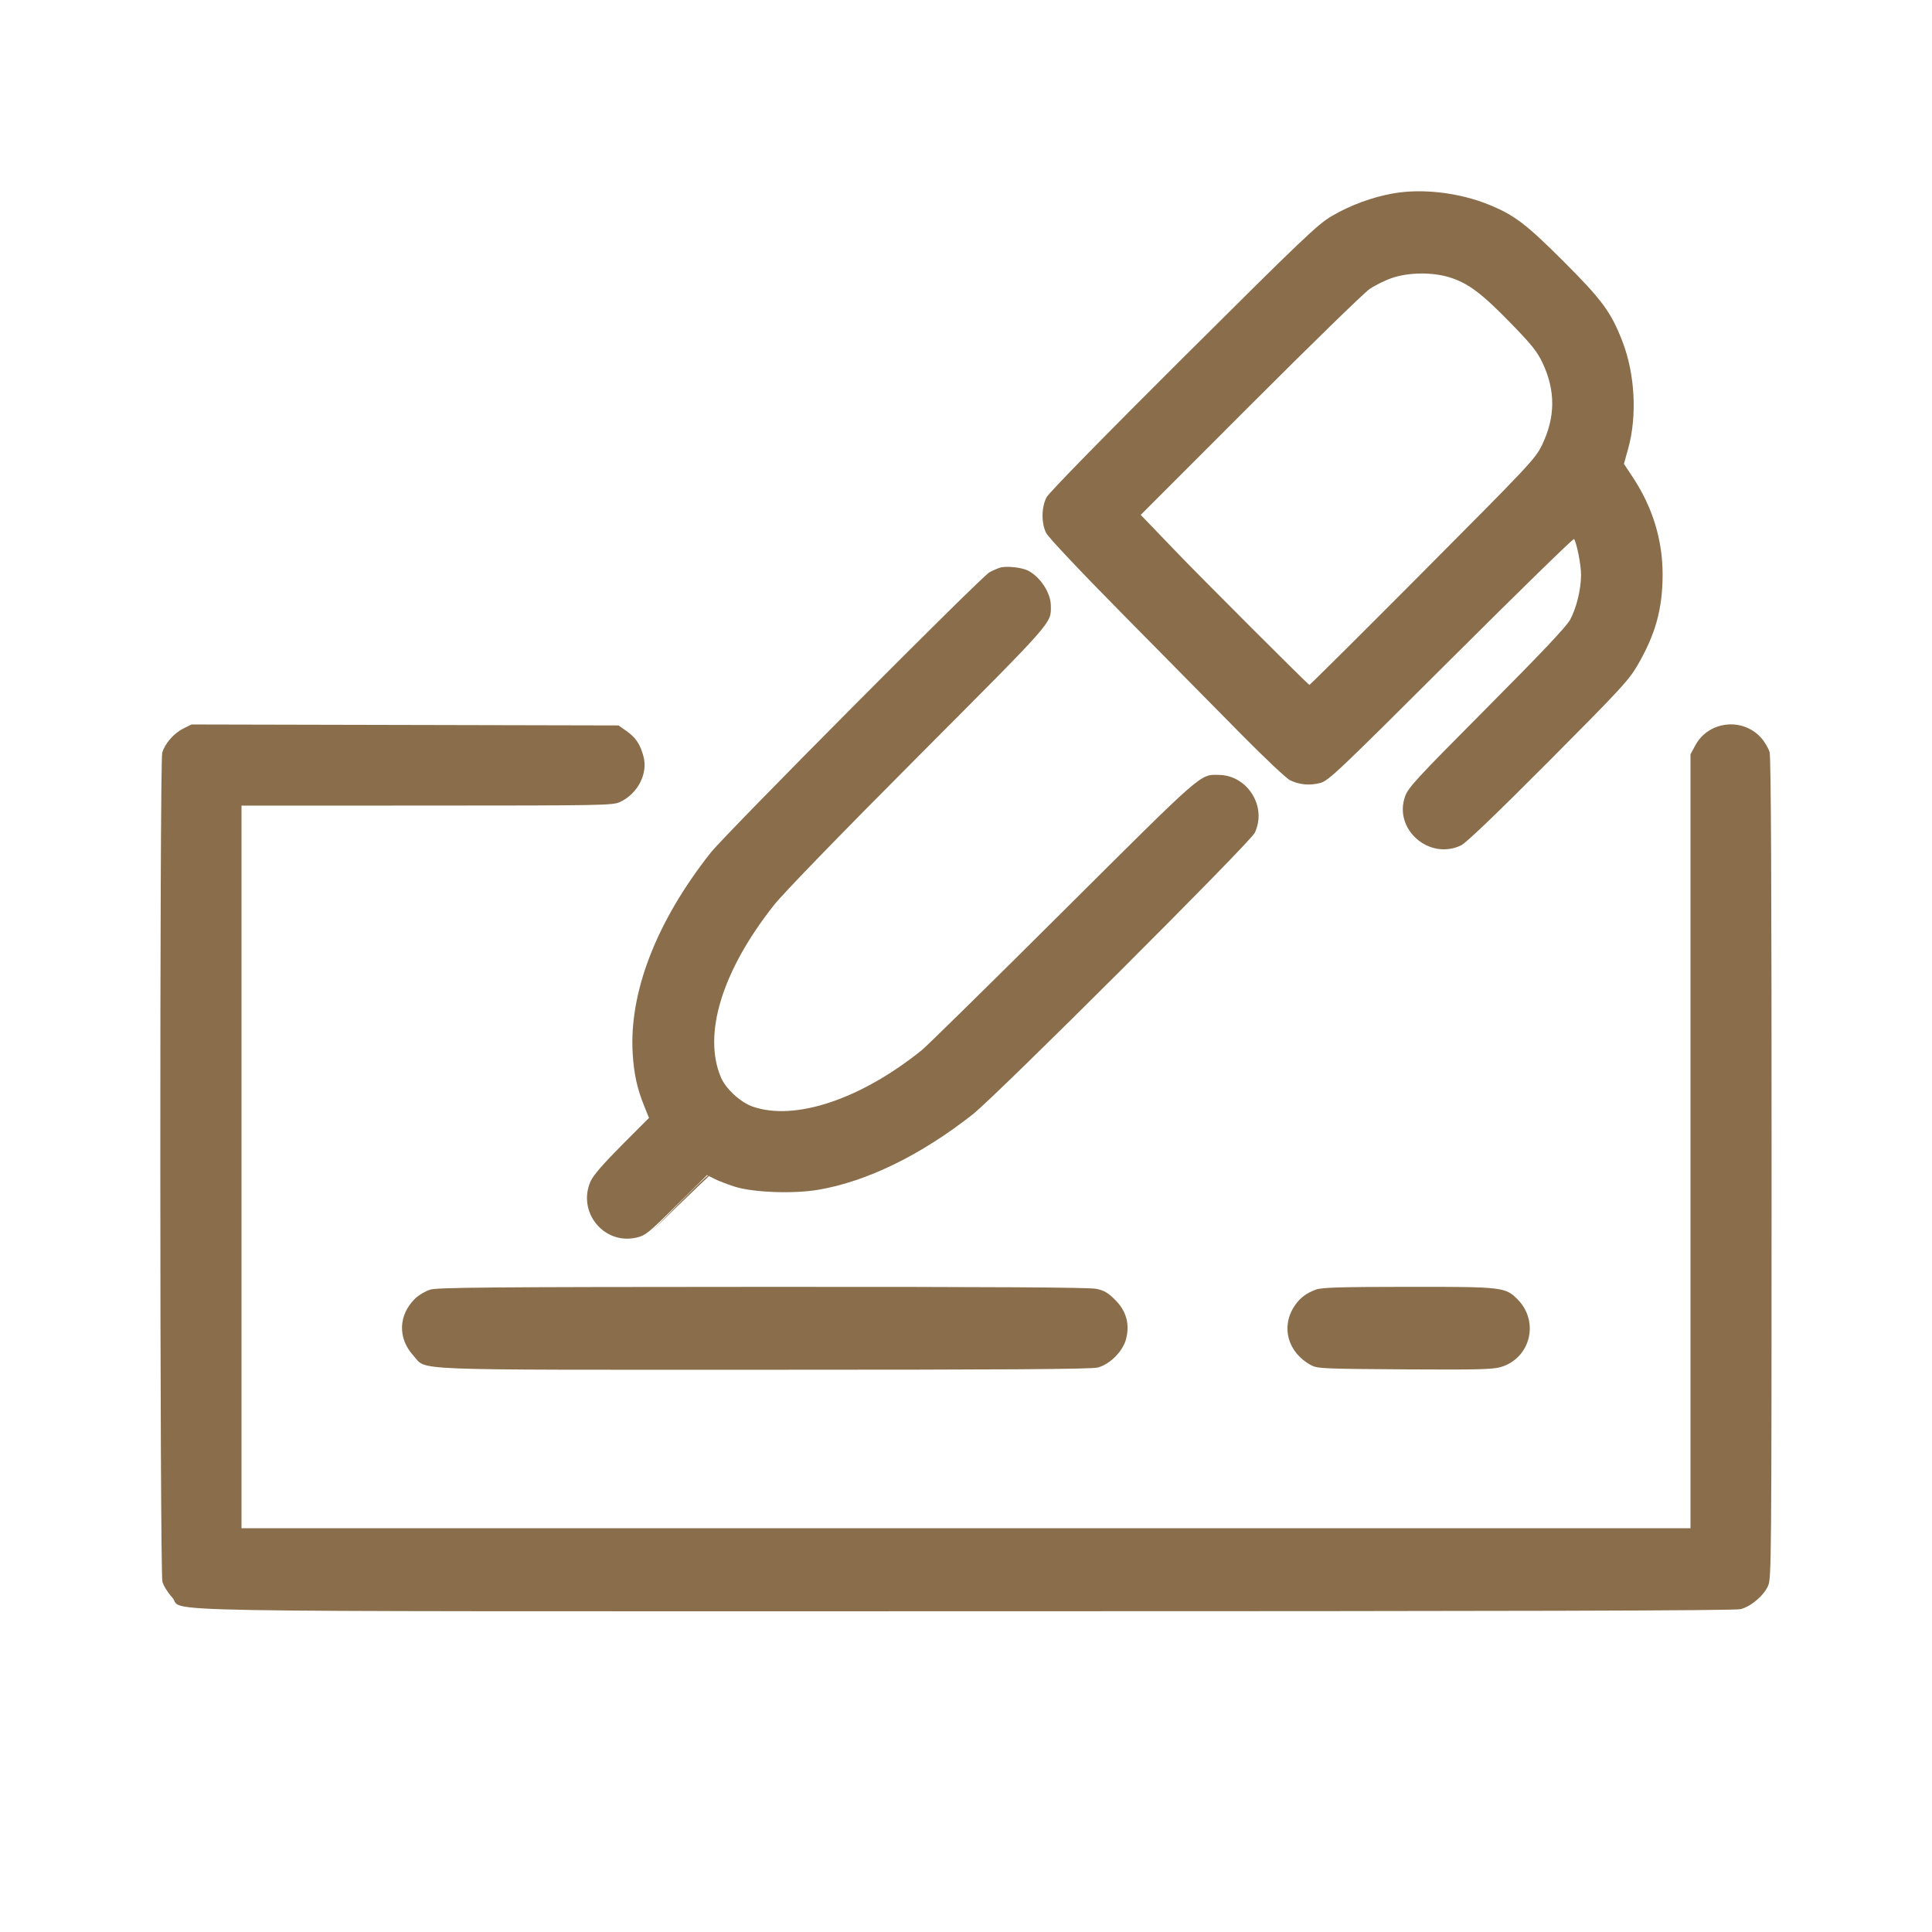 <svg width="60" height="60" viewBox="0 0 60 60" fill="none" xmlns="http://www.w3.org/2000/svg">
<path fill-rule="evenodd" clip-rule="evenodd" d="M21.093 37.368L20.244 38.232L21.121 37.383C21.603 36.916 22.01 36.527 22.024 36.519C22.039 36.511 22.026 36.504 21.996 36.504C21.966 36.504 21.56 36.893 21.093 37.368Z" fill="#8A6E4B"/>
<path fill-rule="evenodd" clip-rule="evenodd" d="M43.269 6.006C42.617 6.12 41.928 6.375 41.354 6.713C40.917 6.971 40.459 7.408 36.749 11.102C34.272 13.568 32.579 15.299 32.504 15.44C32.341 15.749 32.334 16.238 32.488 16.55C32.557 16.689 33.526 17.716 34.919 19.127C36.194 20.418 37.827 22.072 38.549 22.805C39.272 23.537 39.954 24.18 40.066 24.233C40.361 24.373 40.682 24.401 41.001 24.316C41.26 24.246 41.541 23.98 45.066 20.464C47.149 18.387 48.867 16.71 48.884 16.738C48.971 16.878 49.102 17.548 49.101 17.85C49.1 18.302 48.961 18.873 48.763 19.243C48.65 19.455 47.899 20.25 46.172 21.987C43.965 24.206 43.73 24.461 43.633 24.741C43.276 25.76 44.394 26.728 45.378 26.252C45.535 26.175 46.46 25.289 48.083 23.659C50.282 21.451 50.582 21.128 50.841 20.684C51.412 19.709 51.633 18.913 51.634 17.842C51.634 16.771 51.325 15.759 50.716 14.834L50.433 14.406L50.566 13.927C50.846 12.915 50.776 11.614 50.387 10.607C50.034 9.692 49.756 9.315 48.551 8.111C47.382 6.945 47.03 6.678 46.231 6.353C45.317 5.982 44.169 5.847 43.269 6.006ZM43.229 8.633C43.012 8.707 42.696 8.864 42.526 8.982C42.356 9.099 40.689 10.725 38.821 12.593L35.426 15.99L35.754 16.33C35.934 16.517 36.258 16.855 36.474 17.08C37.254 17.896 40.629 21.27 40.665 21.27C40.685 21.27 42.27 19.694 44.186 17.769C47.503 14.437 47.681 14.246 47.885 13.828C48.307 12.96 48.313 12.132 47.903 11.265C47.735 10.912 47.566 10.702 46.893 10.011C46.008 9.103 45.586 8.789 45.013 8.612C44.479 8.448 43.749 8.456 43.229 8.633ZM31.054 17.63C30.974 17.656 30.828 17.719 30.732 17.77C30.477 17.904 22.534 25.894 22.068 26.484C20.385 28.617 19.532 30.817 19.649 32.725C19.689 33.36 19.787 33.808 20.011 34.362L20.155 34.717L19.308 35.566C18.741 36.136 18.423 36.503 18.344 36.68C17.914 37.636 18.754 38.671 19.768 38.434C20.046 38.369 20.14 38.293 21.013 37.429L21.958 36.494L22.185 36.609C22.31 36.673 22.597 36.783 22.822 36.854C23.4 37.036 24.658 37.081 25.43 36.947C26.937 36.685 28.601 35.872 30.205 34.611C30.953 34.023 38.818 26.173 38.966 25.866C39.357 25.059 38.748 24.076 37.852 24.065C37.257 24.058 37.416 23.918 33.018 28.297C30.762 30.544 28.784 32.487 28.623 32.617C26.727 34.141 24.687 34.822 23.376 34.367C23.003 34.237 22.544 33.819 22.394 33.47C21.816 32.127 22.423 30.148 24.04 28.104C24.326 27.742 26.071 25.943 28.509 23.496C32.778 19.212 32.638 19.371 32.635 18.809C32.633 18.416 32.31 17.919 31.929 17.722C31.732 17.62 31.243 17.569 31.054 17.63ZM5.697 22.624C5.399 22.771 5.117 23.095 5.038 23.379C4.955 23.677 4.961 48.823 5.044 49.122C5.078 49.247 5.213 49.464 5.344 49.606C5.783 50.082 3.348 50.039 29.985 50.039C47.16 50.039 53.867 50.021 54.053 49.974C54.376 49.893 54.768 49.562 54.909 49.251C55.013 49.023 55.017 48.524 55.018 36.299C55.019 27.512 55 23.515 54.957 23.36C54.922 23.237 54.802 23.034 54.69 22.91C54.114 22.272 53.062 22.391 52.654 23.14L52.5 23.424V35.443V47.461H30H7.5V36.24V25.02L13.257 25.018C18.706 25.017 19.026 25.011 19.248 24.91C19.8 24.658 20.128 24.03 19.985 23.496C19.884 23.115 19.745 22.906 19.46 22.706L19.209 22.529L12.578 22.514L5.947 22.499L5.697 22.624ZM13.358 40.051C13.212 40.096 13.004 40.219 12.895 40.325C12.367 40.839 12.346 41.566 12.844 42.106C13.274 42.572 12.435 42.539 23.744 42.539C31.263 42.539 33.885 42.522 34.089 42.47C34.469 42.374 34.876 41.964 34.973 41.578C35.09 41.114 34.977 40.713 34.633 40.369C34.414 40.15 34.291 40.078 34.05 40.026C33.831 39.98 30.894 39.962 23.684 39.965C15.253 39.968 13.58 39.982 13.358 40.051ZM40.873 40.048C40.574 40.155 40.374 40.305 40.21 40.547C39.766 41.199 39.99 42.01 40.723 42.4C40.913 42.502 41.123 42.511 43.615 42.527C45.866 42.541 46.351 42.529 46.604 42.456C47.531 42.186 47.816 41.038 47.126 40.349C46.749 39.971 46.652 39.961 43.715 39.964C41.627 39.966 41.057 39.983 40.873 40.048Z" fill="#8A6E4B"/>
</svg>
